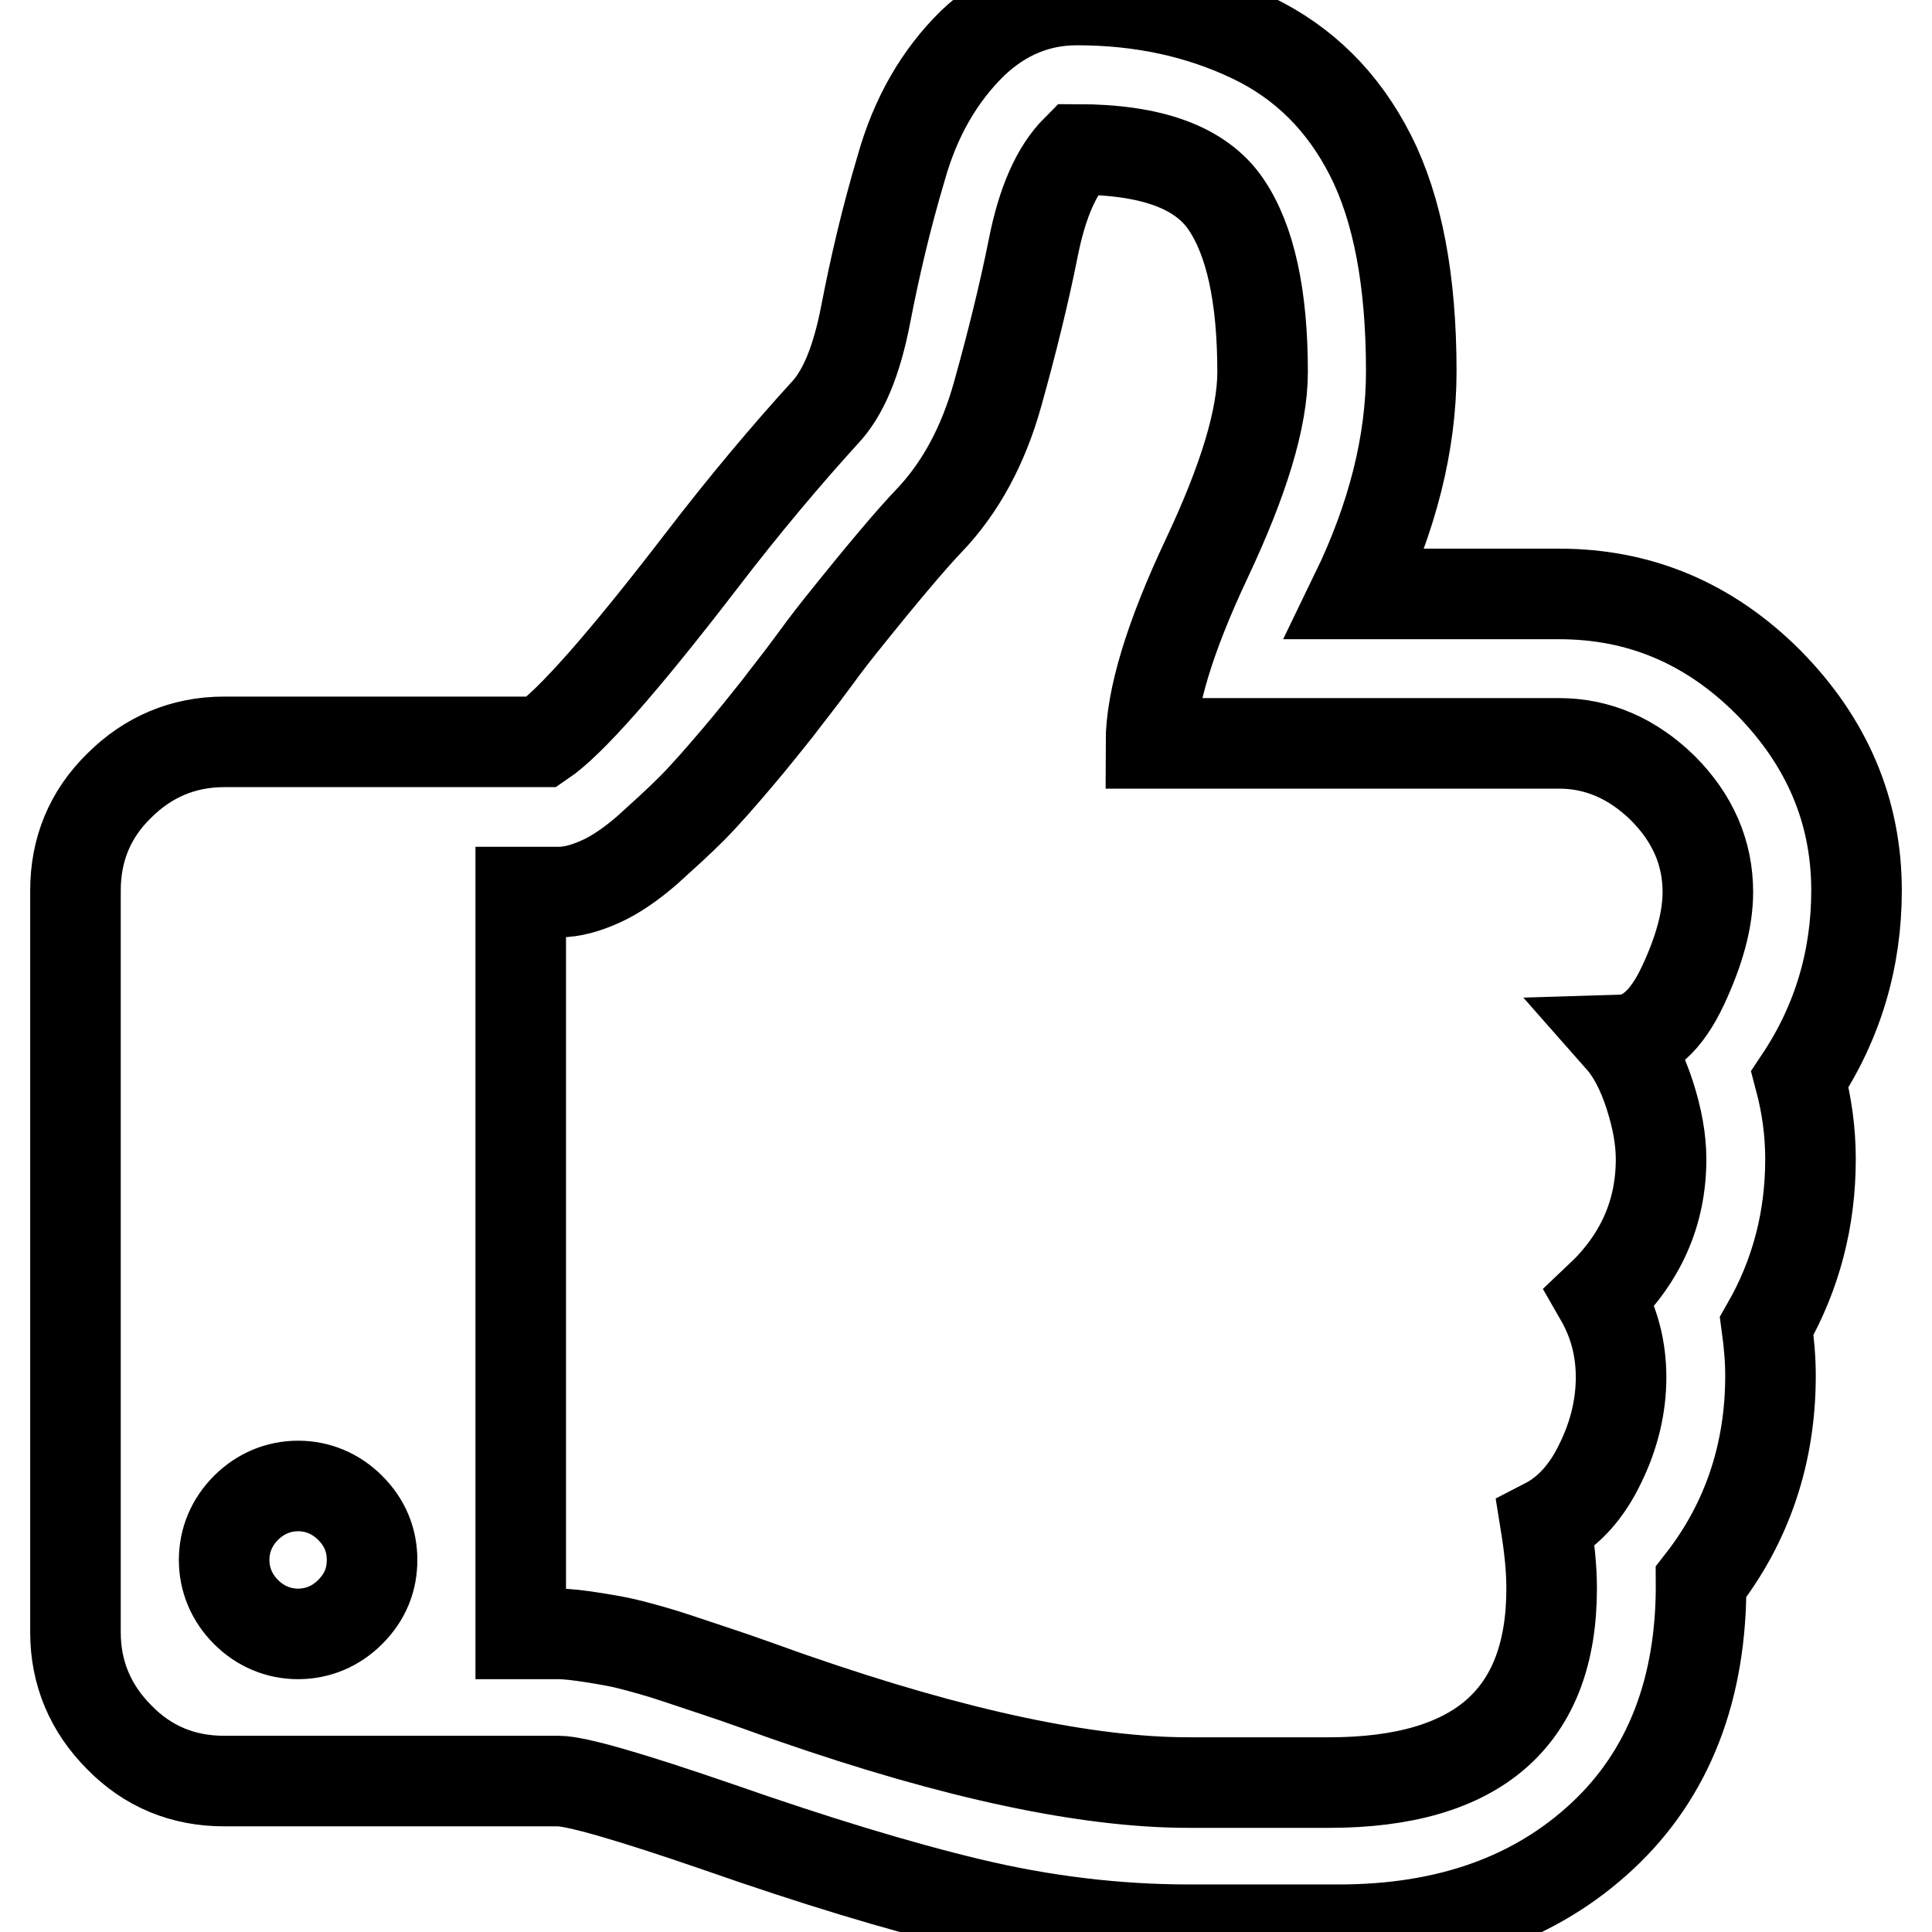 <?xml version="1.0" encoding="utf-8"?>
<!-- Svg Vector Icons : http://www.onlinewebfonts.com/icon -->
<!DOCTYPE svg PUBLIC "-//W3C//DTD SVG 1.1//EN" "http://www.w3.org/Graphics/SVG/1.1/DTD/svg11.dtd">
<svg version="1.1" xmlns="http://www.w3.org/2000/svg" xmlns:xlink="http://www.w3.org/1999/xlink" x="0px" y="0px" viewBox="0 0 256 256" enable-background="new 0 0 256 256" xml:space="preserve">
<g> <path stroke-width="12" fill-opacity="0" stroke="#000000"  d="M49.3,206.7c0-2.7-1-5-2.9-6.9c-1.9-1.9-4.3-2.9-6.9-2.9s-5,1-6.9,2.9c-1.9,1.9-2.9,4.3-2.9,6.9 s1,5,2.9,6.9s4.3,2.9,6.9,2.9s5-1,6.9-2.9C48.4,211.6,49.3,209.3,49.3,206.7z M226.3,118.2c0-5.2-2-9.8-6-13.8 c-4-3.9-8.6-5.9-13.7-5.9h-54.1c0-5.9,2.5-14.1,7.4-24.5c4.9-10.4,7.4-18.6,7.4-24.7c0-10-1.6-17.5-4.9-22.3 c-3.3-4.8-9.8-7.2-19.7-7.2c-2.7,2.7-4.6,7-5.8,13.1c-1.2,6-2.8,12.5-4.7,19.3c-1.9,6.8-4.9,12.4-9.1,16.8c-2.3,2.4-6.2,7-11.8,14 c-0.4,0.5-1.6,2-3.5,4.6s-3.6,4.7-4.8,6.3c-1.3,1.6-3,3.8-5.3,6.5s-4.3,5-6.1,6.8c-1.8,1.8-3.8,3.6-5.9,5.5 c-2.1,1.8-4.1,3.2-6.1,4.1c-2,0.9-3.8,1.4-5.5,1.4H69v98.3h4.9c1.3,0,2.9,0.2,4.8,0.5c1.9,0.3,3.6,0.6,5.1,1 c1.5,0.4,3.4,0.9,5.8,1.7c2.4,0.8,4.2,1.4,5.4,1.8c1.2,0.4,3,1,5.5,1.9c2.5,0.9,3.9,1.4,4.5,1.6c21.6,7.5,39.1,11.2,52.5,11.2h18.6 c19.7,0,29.5-8.6,29.5-25.7c0-2.7-0.3-5.5-0.8-8.6c3.1-1.6,5.5-4.3,7.3-8.1c1.8-3.7,2.7-7.5,2.7-11.3c0-3.8-0.9-7.3-2.8-10.6 c5.4-5.1,8.1-11.2,8.1-18.3c0-2.6-0.5-5.4-1.5-8.5c-1-3.1-2.3-5.6-3.8-7.3c3.3-0.1,6-2.5,8.2-7.2 C225.2,125.9,226.3,121.8,226.3,118.2L226.3,118.2z M246,118c0,9.1-2.5,17.5-7.5,25c0.9,3.4,1.4,6.9,1.4,10.6 c0,7.9-1.9,15.3-5.8,22.1c0.3,2.2,0.5,4.4,0.5,6.6c0,10.3-3.1,19.5-9.2,27.3c0.1,14.2-4.3,25.5-13.1,33.7 c-8.8,8.2-20.4,12.4-34.9,12.4h-19.8c-9.8,0-19.5-1.2-29.1-3.5c-9.6-2.3-20.7-5.7-33.3-10.1c-11.9-4.1-18.9-6.1-21.2-6.1H29.7 c-5.4,0-10.1-1.9-13.9-5.8c-3.8-3.8-5.8-8.5-5.8-13.9v-98.3c0-5.4,1.9-10.1,5.8-13.9c3.8-3.8,8.5-5.8,13.9-5.8h42.1 c3.7-2.5,10.7-10.4,21-23.8c5.9-7.7,11.4-14.2,16.4-19.7c2.5-2.6,4.3-6.9,5.5-13.1c1.2-6.2,2.7-12.7,4.7-19.4 c1.9-6.8,5.1-12.3,9.5-16.6c4-3.8,8.6-5.7,13.8-5.7c8.6,0,16.3,1.7,23.2,5c6.9,3.3,12.1,8.5,15.7,15.6c3.6,7.1,5.4,16.6,5.4,28.6 c0,9.5-2.5,19.4-7.4,29.5h27c10.7,0,19.9,3.9,27.7,11.7C242.1,98.3,246,107.5,246,118L246,118z"/></g>
</svg>